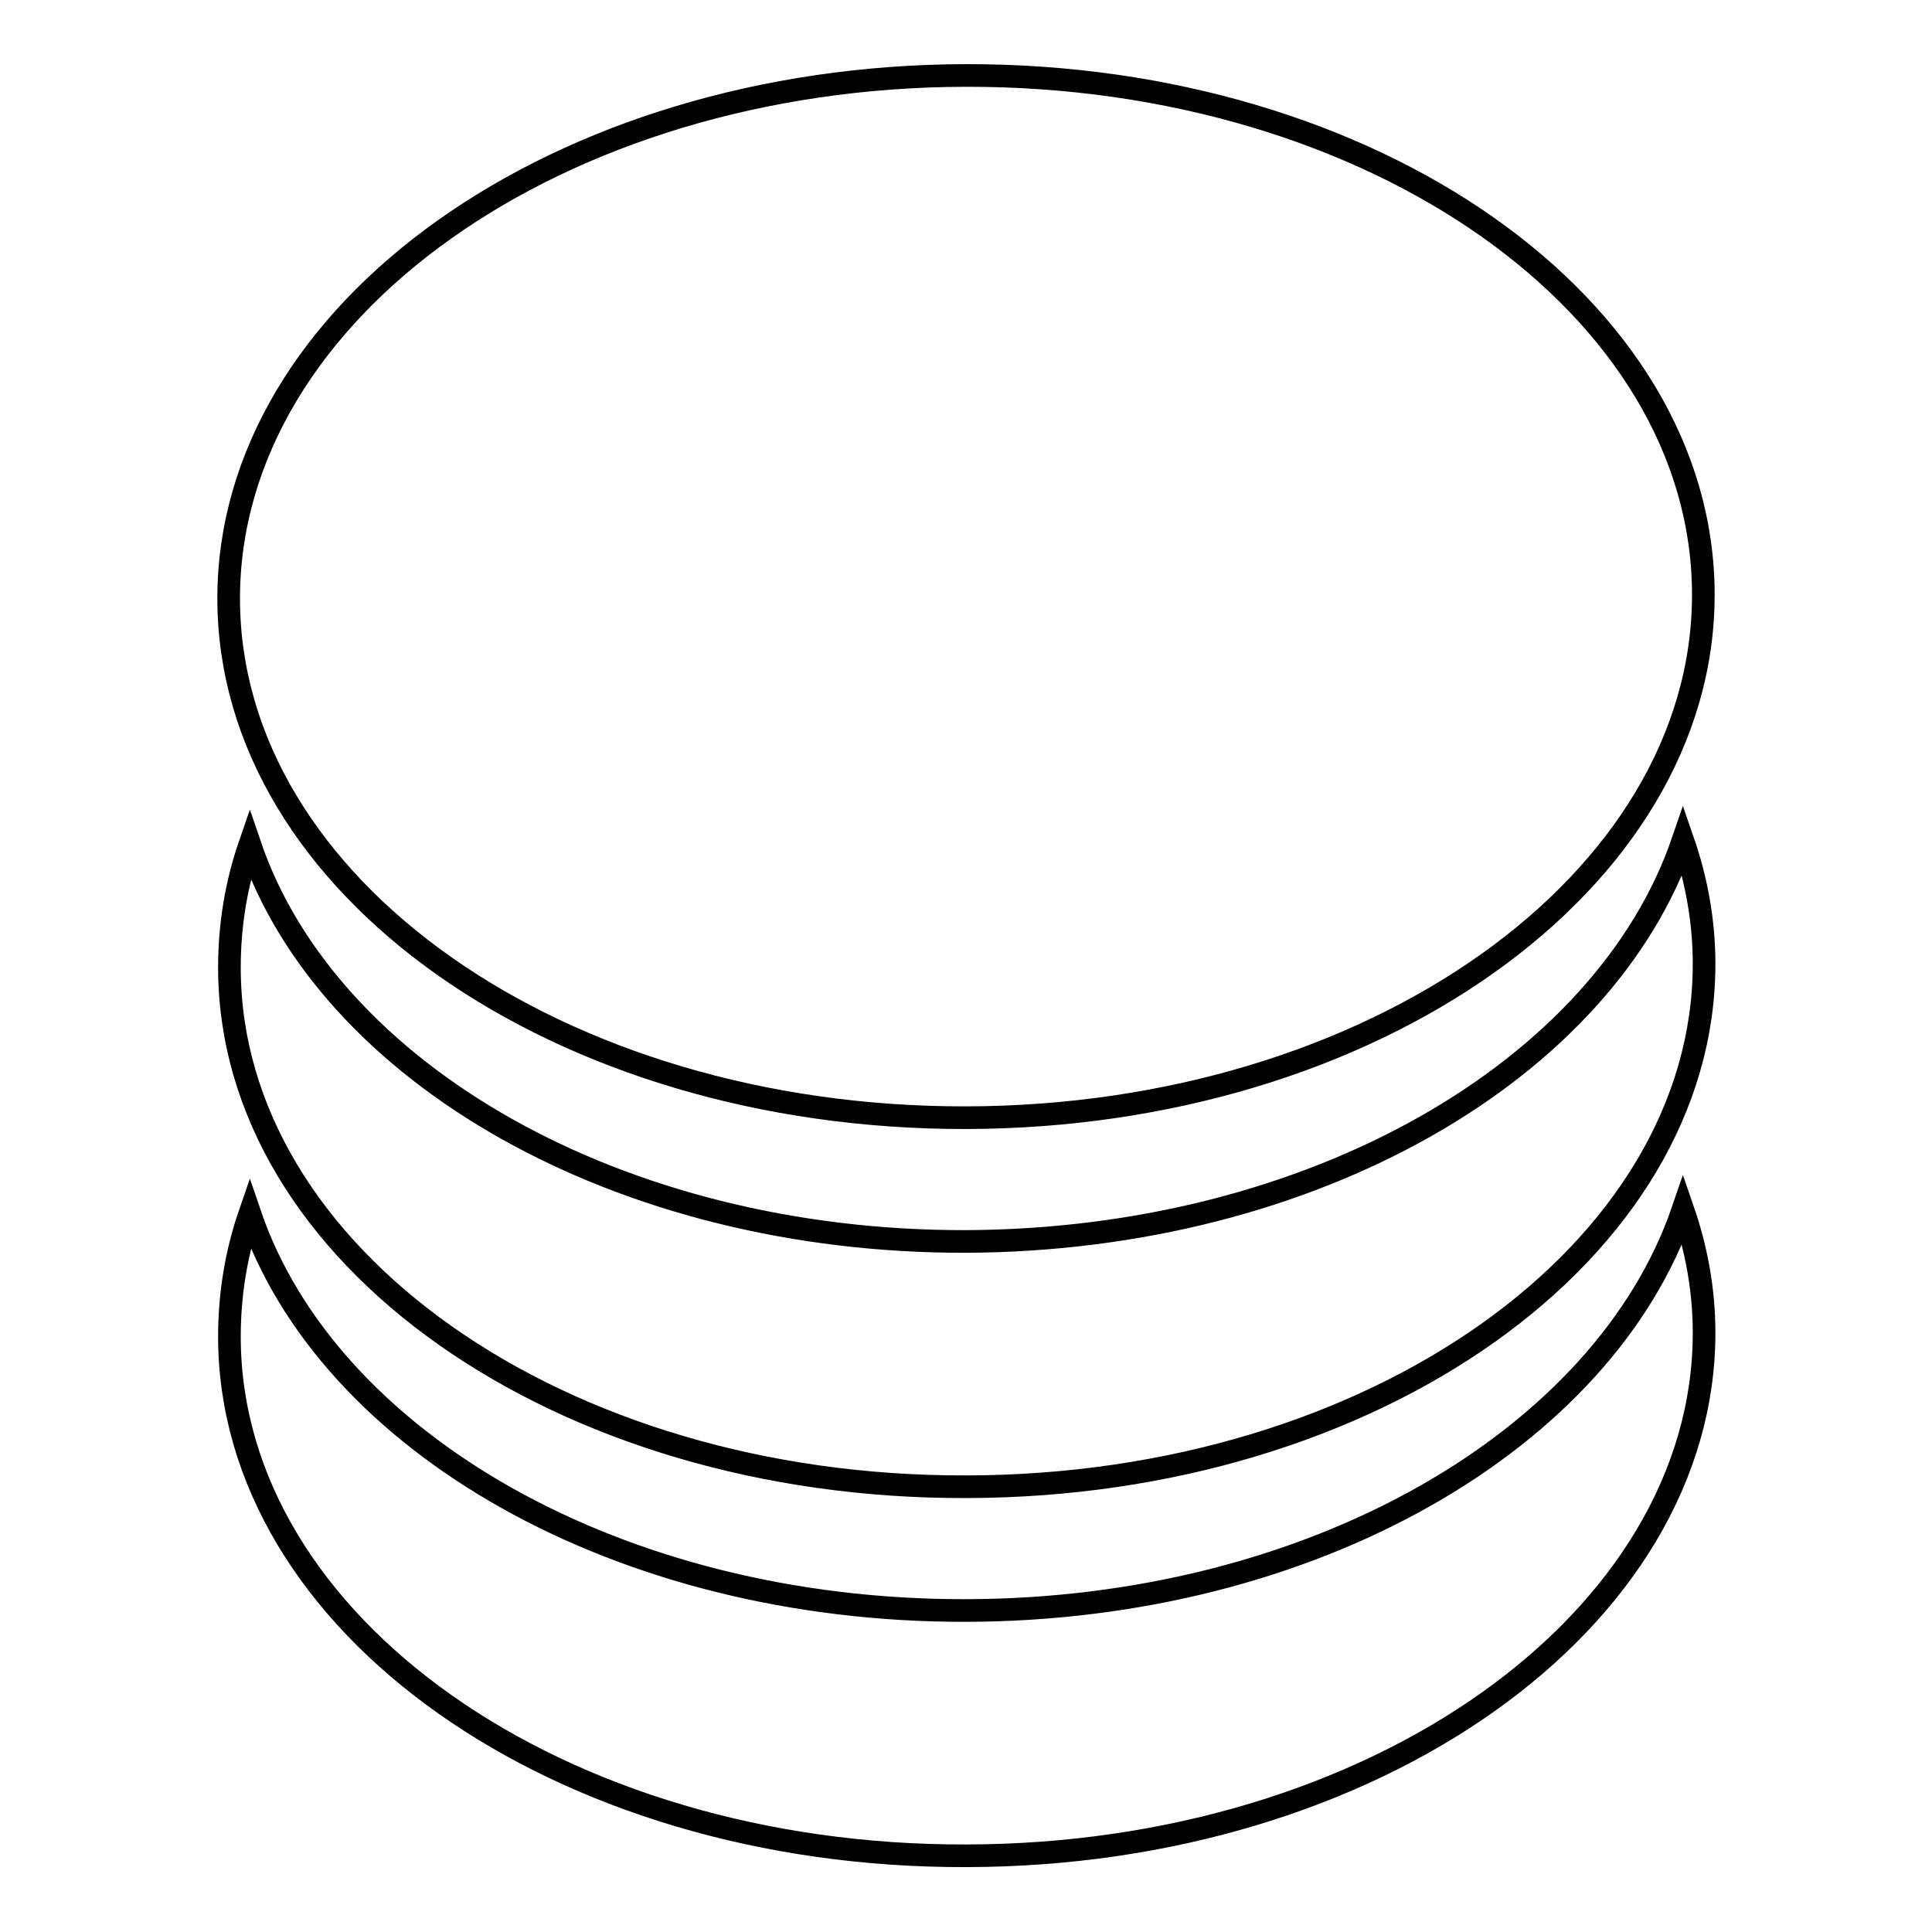 <?xml version="1.0" encoding="utf-8"?>
<!-- Svg Vector Icons : http://www.onlinewebfonts.com/icon -->
<!DOCTYPE svg PUBLIC "-//W3C//DTD SVG 1.1//EN" "http://www.w3.org/Graphics/SVG/1.1/DTD/svg11.dtd">
<svg version="1.1" xmlns="http://www.w3.org/2000/svg" xmlns:xlink="http://www.w3.org/1999/xlink" x="0px" y="0px" viewBox="0 0 256 256" enable-background="new 0 0 256 256" xml:space="preserve">
<g><g><path stroke-width="3" fill-opacity="0" stroke="#000000"  d="M128,10c54-0.1,97.7,30.7,97.7,68.8c0,38.1-43.8,69.2-97.7,69.3c-54,0.1-97.7-30.7-97.7-68.8S74,10.1,128,10z M128,164.5c-46,0.1-84.6-22.3-94.9-52.6c-1.8,5.2-2.7,10.7-2.7,16.3c0,38.1,43.7,69,97.7,68.8c54-0.1,97.7-31.2,97.7-69.3c0-5.6-1-11.1-2.8-16.3C212.6,141.8,174,164.3,128,164.5z M128,213.4c-46,0.1-84.6-22.3-94.9-52.6c-1.8,5.2-2.7,10.7-2.7,16.3c0,38.1,43.7,69,97.7,68.8c54-0.1,97.7-31.2,97.7-69.3c0-5.6-1-11.1-2.8-16.3C212.6,190.7,174,213.3,128,213.4z"/></g></g>
</svg>